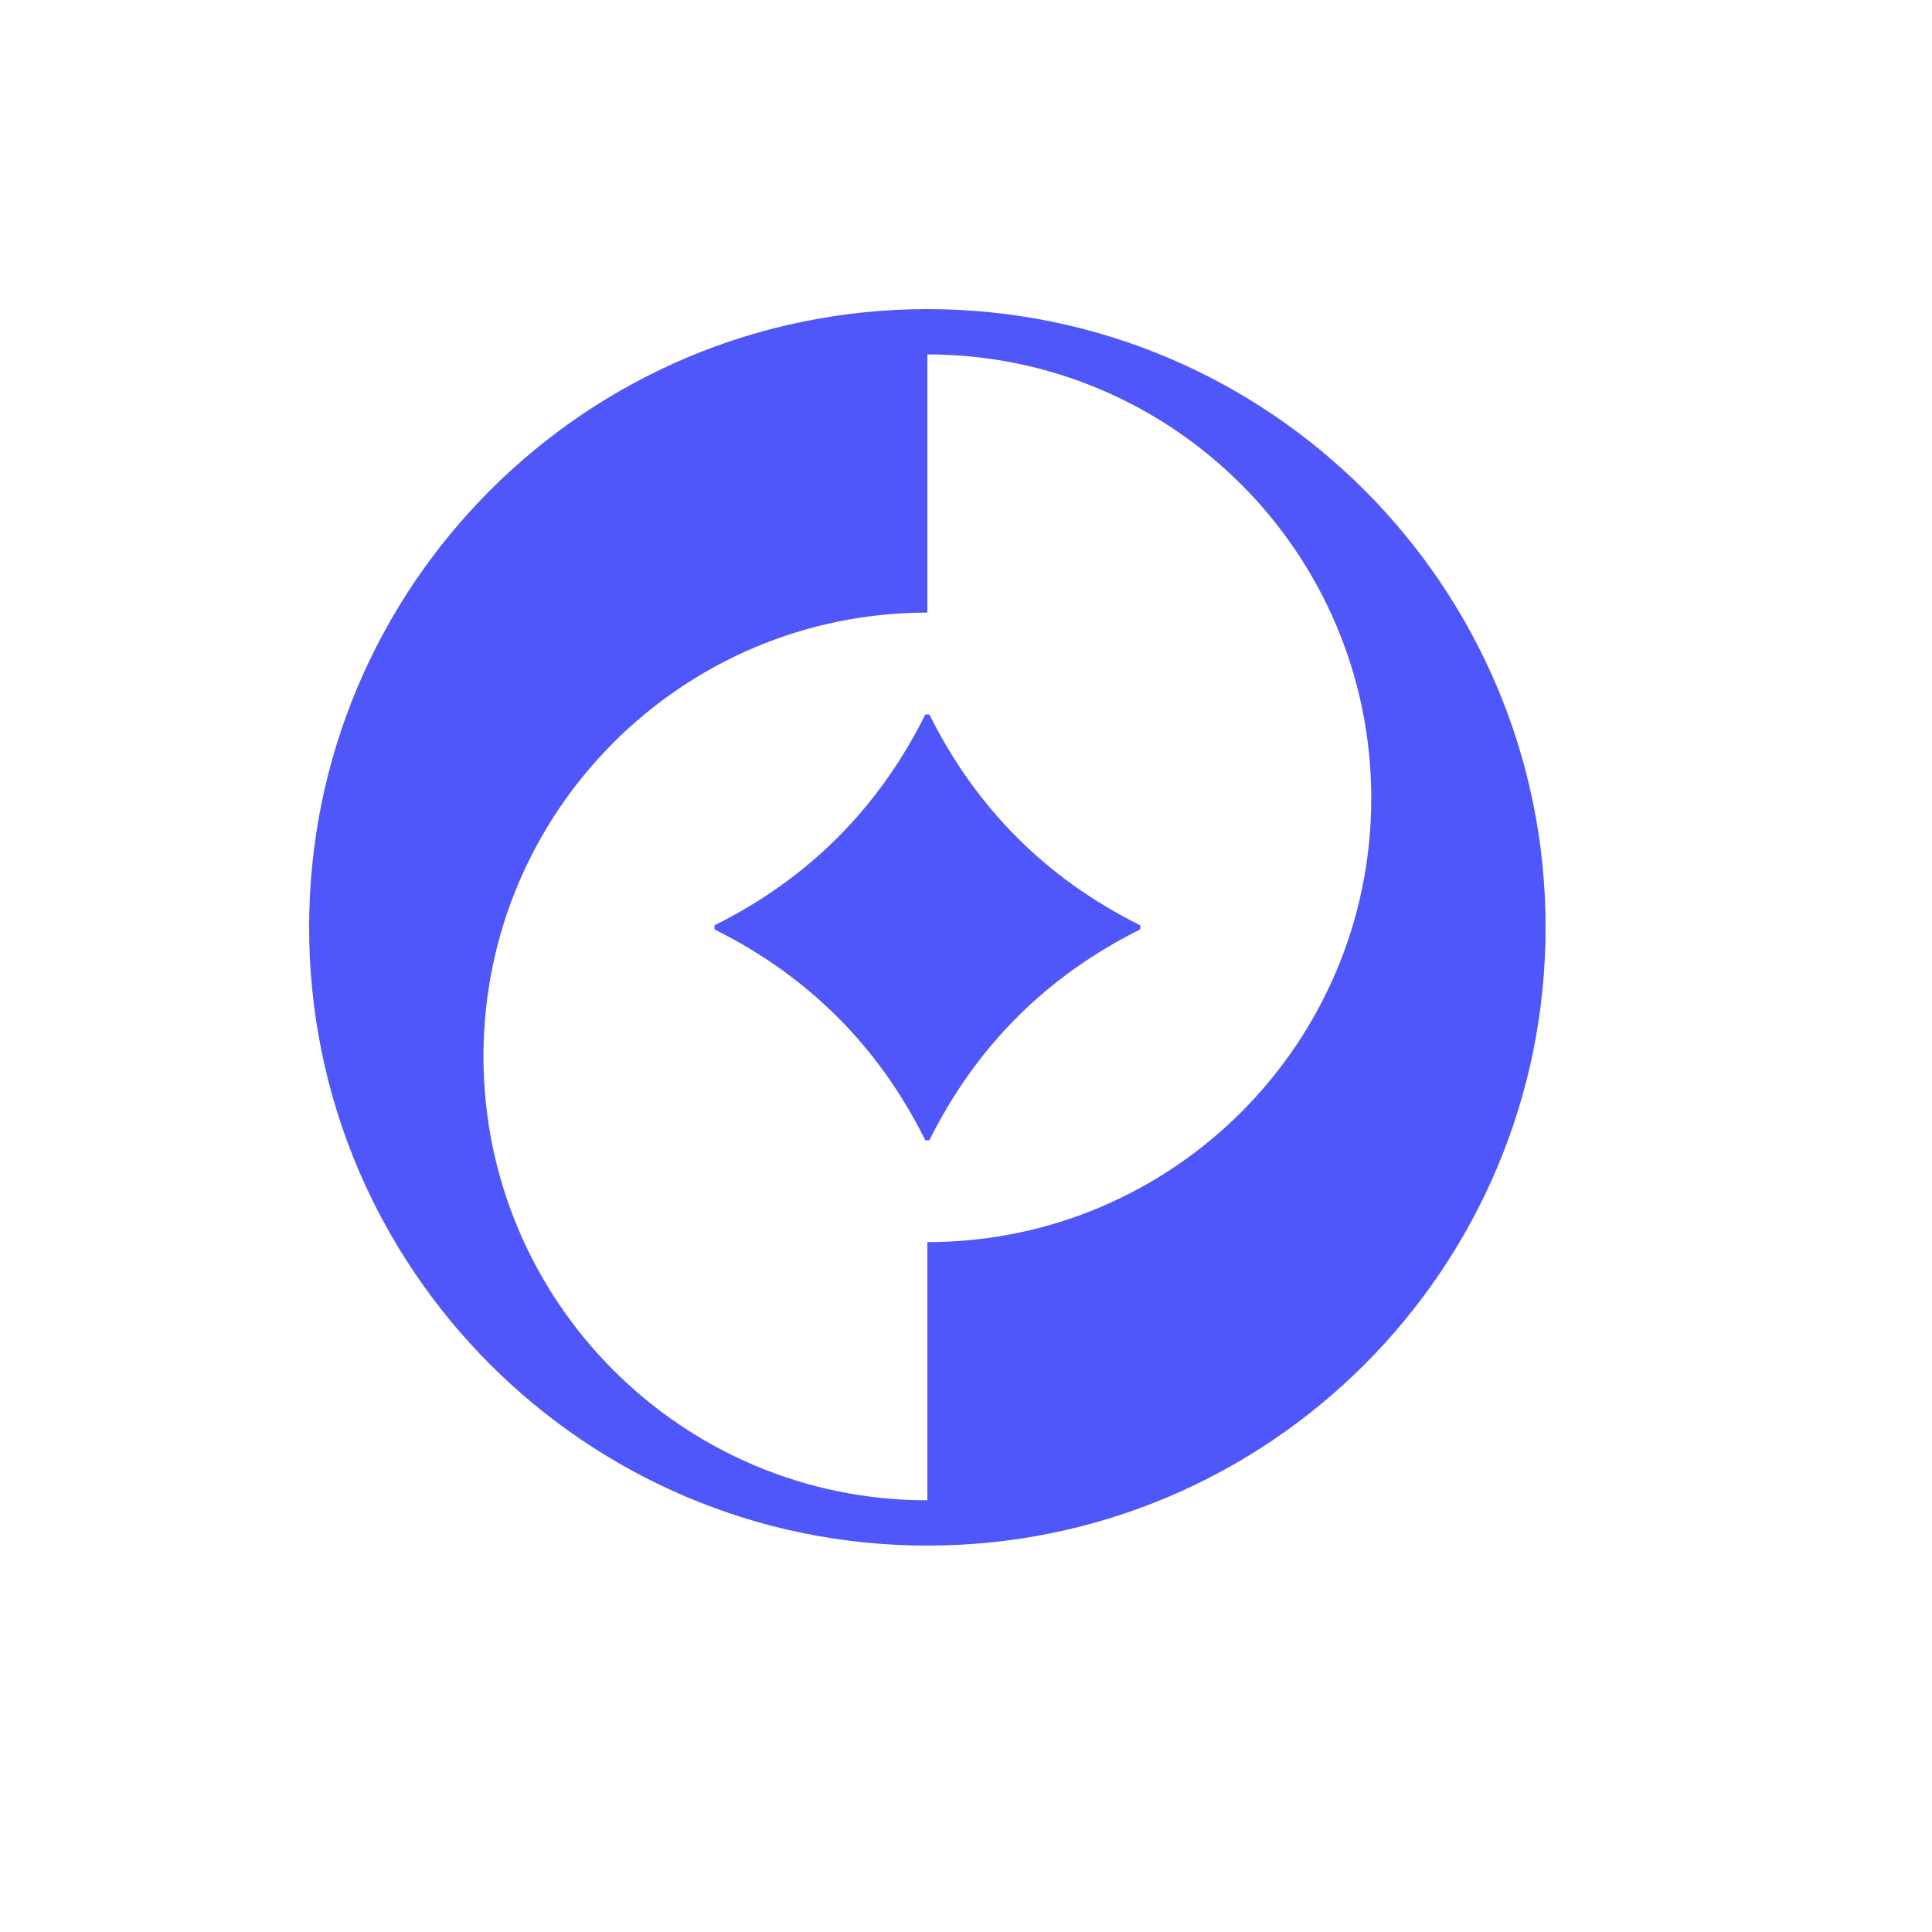 <svg width="25" height="25" viewBox="0 0 25 25" fill="none" xmlns="http://www.w3.org/2000/svg">
<path d="M12 4C7.582 4 4 7.582 4 12C4 16.418 7.582 20 12 20C16.418 20 20 16.418 20 12C20 7.582 16.418 4 12 4ZM12 16.073V19.414C8.828 19.414 6.256 16.842 6.256 13.67C6.256 10.498 8.828 7.927 12 7.927V4.586C15.172 4.586 17.744 7.158 17.744 10.33C17.744 13.502 15.172 16.073 12 16.073ZM14.755 11.974V12.026C13.54 12.631 12.631 13.54 12.026 14.755H11.974C11.369 13.54 10.46 12.631 9.245 12.026V11.974C10.46 11.369 11.369 10.46 11.974 9.245H12.026C12.631 10.46 13.54 11.369 14.755 11.974Z" fill="#4F56FA"/>
</svg>
